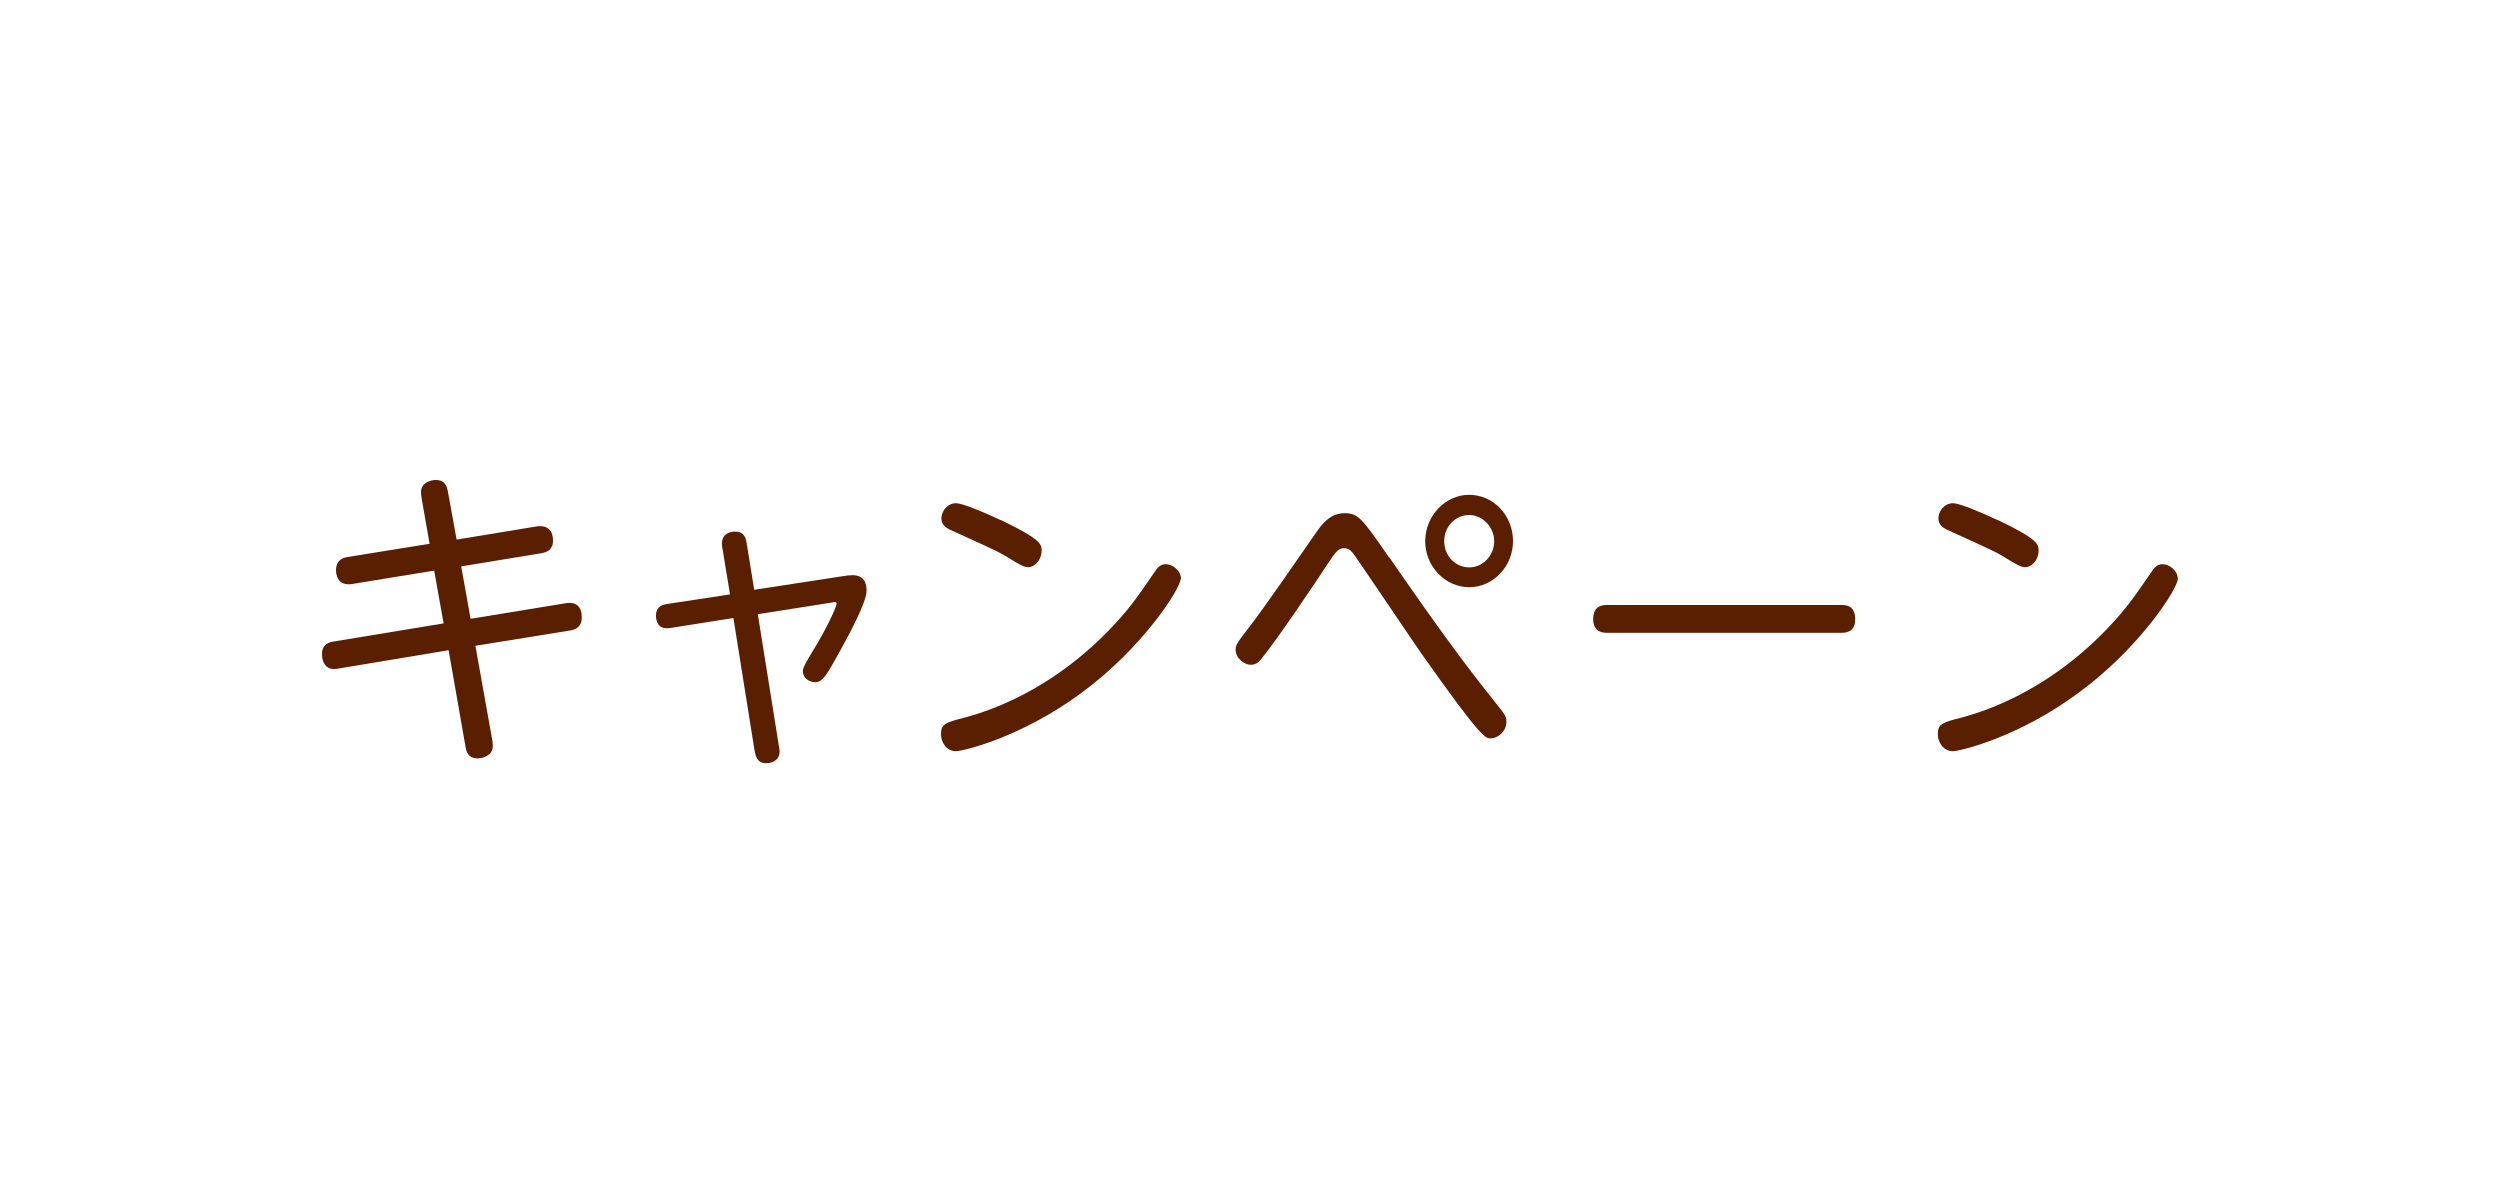 <?xml version="1.0" encoding="UTF-8"?>
<svg id="_レイヤー_1" data-name="レイヤー 1" xmlns="http://www.w3.org/2000/svg" viewBox="0 0 125 60">
  <defs>
    <style>
      .cls-1 {
        fill: #5a1e00;
      }

      .cls-2 {
        fill: #fff;
      }
    </style>
  </defs>
  <rect class="cls-2" x="0" y="0" width="125" height="60"/>
  <g>
    <path class="cls-1" d="M21.08,24.87c-.02-.08-.03-.18-.03-.26,0-.5.52-.61.74-.61.47,0,.56.32.61.61l.43,2.37,4.01-.66c.33-.05.81.02.81.72,0,.45-.32.58-.58.62l-4.01.66.47,2.62,4.77-.78c.52-.08.79.18.79.72,0,.43-.27.59-.56.64l-4.76.77.85,4.75s.02.19.02.27c0,.48-.53.61-.75.61-.52,0-.58-.38-.62-.62l-.84-4.79-5.58.93c-.49.08-.75-.24-.75-.74,0-.53.41-.59.56-.62l5.52-.91-.47-2.64-4.1.67c-.79.13-.81-.58-.81-.69,0-.45.27-.61.58-.66l4.1-.66-.41-2.34Z"/>
    <path class="cls-1" d="M36.11,27.36c-.12-.78.56-.78.64-.78.43,0,.53.27.58.56l.38,2.35,4.36-.67c.3-.05.4-.06.55-.06s.71,0,.71.77c0,.59-.91,2.27-1.38,3.11-.62,1.12-.82,1.47-1.2,1.47-.3,0-.61-.22-.61-.56,0-.18.27-.61.44-.9.76-1.22,1.25-2.32,1.25-2.46,0-.1-.08-.1-.26-.06l-3.68.58,1.06,6.63c.02.1.03.18.03.24,0,.37-.29.58-.67.58-.47,0-.53-.37-.58-.62l-1.06-6.64-3.16.5c-.71.11-.71-.51-.71-.62,0-.5.38-.54.55-.58l3.15-.48-.38-2.32Z"/>
    <path class="cls-1" d="M59.03,28.95c0,.46-1.88,3.44-4.98,5.71-3.04,2.24-5.93,2.9-6.26,2.9-.46,0-.74-.43-.74-.86,0-.51.24-.58,1.22-.83,2.66-.72,5.17-2.29,7.16-4.34,1.02-1.06,1.4-1.62,2.28-2.9.15-.24.3-.42.58-.42.32,0,.76.3.76.74ZM50.04,26c2.04.98,2.04,1.22,2.04,1.54,0,.46-.35.82-.67.82-.21,0-.41-.13-.71-.3-.71-.45-.75-.46-3.19-1.57-.23-.11-.44-.26-.44-.58s.27-.75.74-.75c.29,0,1.35.43,2.23.85Z"/>
    <path class="cls-1" d="M69.46,27.86c2.28,3.31,3.78,5.36,5.27,7.22.53.66.59.74.59,1.01,0,.51-.46.83-.78.83-.27,0-.47,0-3.39-4.13-.52-.74-2.84-4.19-3.39-4.98-.18-.26-.32-.4-.56-.4-.27,0-.41.16-.82.79-.59.9-2.45,3.68-3.31,4.74-.11.14-.26.3-.53.3-.29,0-.76-.29-.76-.77,0-.22.08-.34.77-1.23.73-.96,2.17-3.04,3.24-4.59.35-.51.75-.99,1.44-.99s.88.27,2.22,2.21ZM75.65,27.06c0,1.26-.99,2.3-2.19,2.3s-2.2-1.04-2.2-2.3,1-2.32,2.2-2.32,2.19,1.02,2.19,2.32ZM72.21,27.06c0,.72.55,1.31,1.25,1.31s1.25-.61,1.25-1.31-.58-1.31-1.25-1.31-1.25.56-1.25,1.31Z"/>
    <path class="cls-1" d="M92.06,30.25c.21,0,.7,0,.7.72,0,.67-.52.67-.7.67h-11.7c-.18,0-.7,0-.7-.69s.5-.7.7-.7h11.7Z"/>
    <path class="cls-1" d="M108.89,28.95c0,.46-1.88,3.44-4.99,5.71-3.04,2.24-5.93,2.9-6.26,2.9-.46,0-.75-.43-.75-.86,0-.51.24-.58,1.22-.83,2.66-.72,5.17-2.29,7.16-4.34,1.02-1.06,1.4-1.62,2.28-2.9.15-.24.3-.42.58-.42.32,0,.76.3.76.74ZM99.89,26c2.04.98,2.04,1.22,2.04,1.54,0,.46-.35.82-.67.82-.21,0-.41-.13-.71-.3-.71-.45-.75-.46-3.19-1.57-.23-.11-.44-.26-.44-.58s.27-.75.74-.75c.29,0,1.35.43,2.23.85Z"/>
  </g>
</svg>